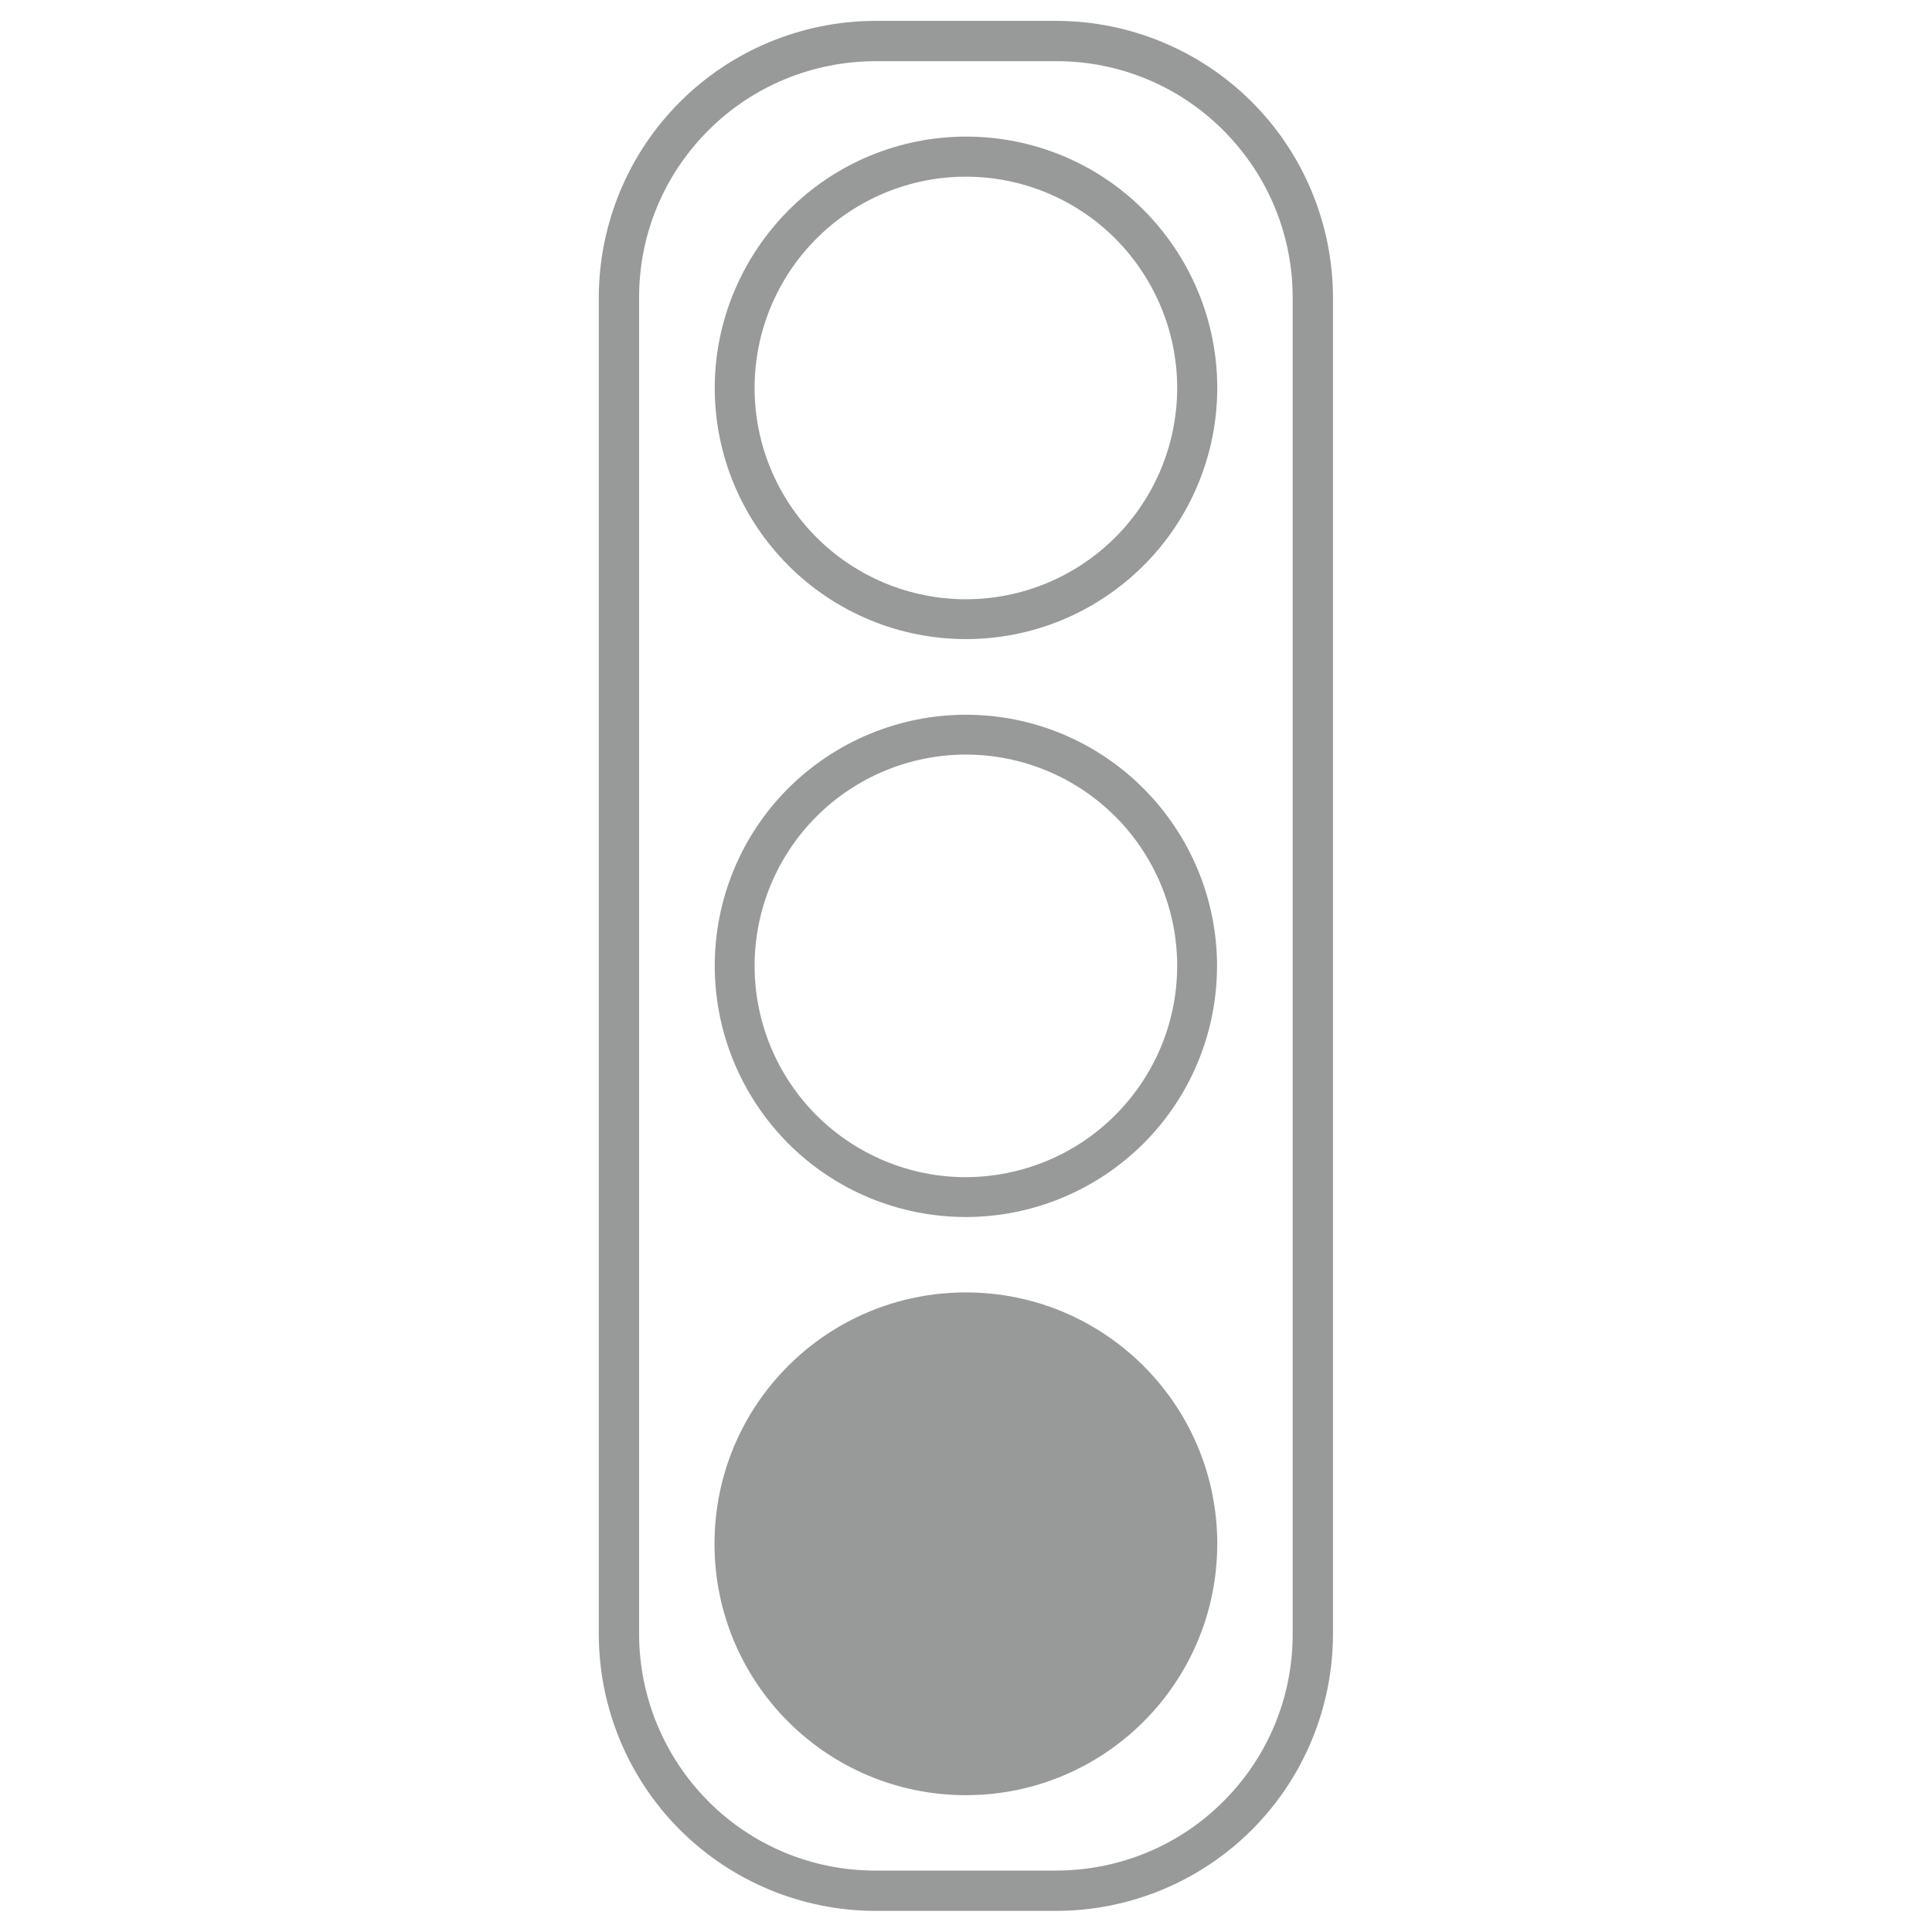 <?xml version="1.0" encoding="utf-8"?>
<!-- Generator: Adobe Illustrator 27.4.1, SVG Export Plug-In . SVG Version: 6.00 Build 0)  -->
<svg version="1.1" id="Layer_1" xmlns="http://www.w3.org/2000/svg" xmlns:xlink="http://www.w3.org/1999/xlink" x="0px" y="0px"
	 viewBox="0 0 814.7 814.7" style="enable-background:new 0 0 814.7 814.7;" xml:space="preserve">
<style type="text/css">
	.st0{fill:#989999;}
</style>
<path class="st0" d="M301.4,163.6c0,28.1,11.2,55,31.1,74.9c19.9,19.9,46.8,31,74.9,31c28.1,0,55-11.2,74.9-31.1
	c19.9-19.9,31-46.8,31-74.9c0-28.1-11.2-55-31-74.9s-46.8-31-74.9-31c-28.1,0-55.1,11.2-74.9,31.1S301.4,135.5,301.4,163.6
	L301.4,163.6L301.4,163.6z M496.4,163.6c0,23.6-9.4,46.3-26.1,63c-16.7,16.7-39.4,26.1-63,26.1s-46.3-9.4-63-26.1
	c-16.7-16.7-26.1-39.4-26.1-63s9.4-46.3,26.1-63c16.7-16.7,39.4-26.1,63-26.1s46.3,9.4,63,26.1C487,117.4,496.4,140,496.4,163.6
	L496.4,163.6z"/>
<path class="st0" d="M407.3,301.4c-28.1,0-55,11.2-74.9,31c-19.9,19.9-31,46.8-31,74.9s11.2,55,31,74.9c19.9,19.9,46.8,31,74.9,31
	s55-11.2,74.9-31c19.9-19.9,31-46.8,31-74.9c0-28.1-11.2-55-31.1-74.9S435.4,301.4,407.3,301.4L407.3,301.4L407.3,301.4z
	 M407.3,496.4c-23.6,0-46.3-9.4-63-26.1c-16.7-16.7-26.1-39.4-26.1-63s9.4-46.3,26.1-63c16.7-16.7,39.4-26.1,63-26.1
	s46.3,9.4,63,26.1c16.7,16.7,26.1,39.4,26.1,63c0,23.6-9.4,46.2-26.1,62.9C453.6,487,430.9,496.3,407.3,496.4L407.3,496.4z"/>
<path class="st0" d="M513.3,651c0,58.5-47.4,106-106,106s-106-47.4-106-106s47.4-106,106-106S513.3,592.5,513.3,651"/>
<path class="st0" d="M369,8.8c-30.9,0.1-60.5,12.4-82.3,34.2s-34.1,51.4-34.2,82.3v564c0.1,30.9,12.4,60.5,34.2,82.3
	s51.4,34.1,82.3,34.2h76.6c30.9-0.1,60.5-12.4,82.3-34.2c21.8-21.8,34.1-51.4,34.2-82.3v-564c-0.1-30.9-12.4-60.5-34.2-82.3
	c-21.8-21.8-51.4-34.1-82.3-34.2C445.6,8.8,369,8.8,369,8.8z M545.1,125.3v564c0,26.4-10.5,51.7-29.2,70.3
	c-18.6,18.7-43.9,29.1-70.3,29.2H369c-26.4,0-51.7-10.5-70.3-29.2c-18.6-18.7-29.1-43.9-29.2-70.3v-564c0-26.4,10.5-51.7,29.2-70.3
	c18.6-18.7,43.9-29.1,70.3-29.2h76.6c26.4,0,51.7,10.5,70.3,29.2C534.6,73.7,545.1,99,545.1,125.3z"/>
</svg>
